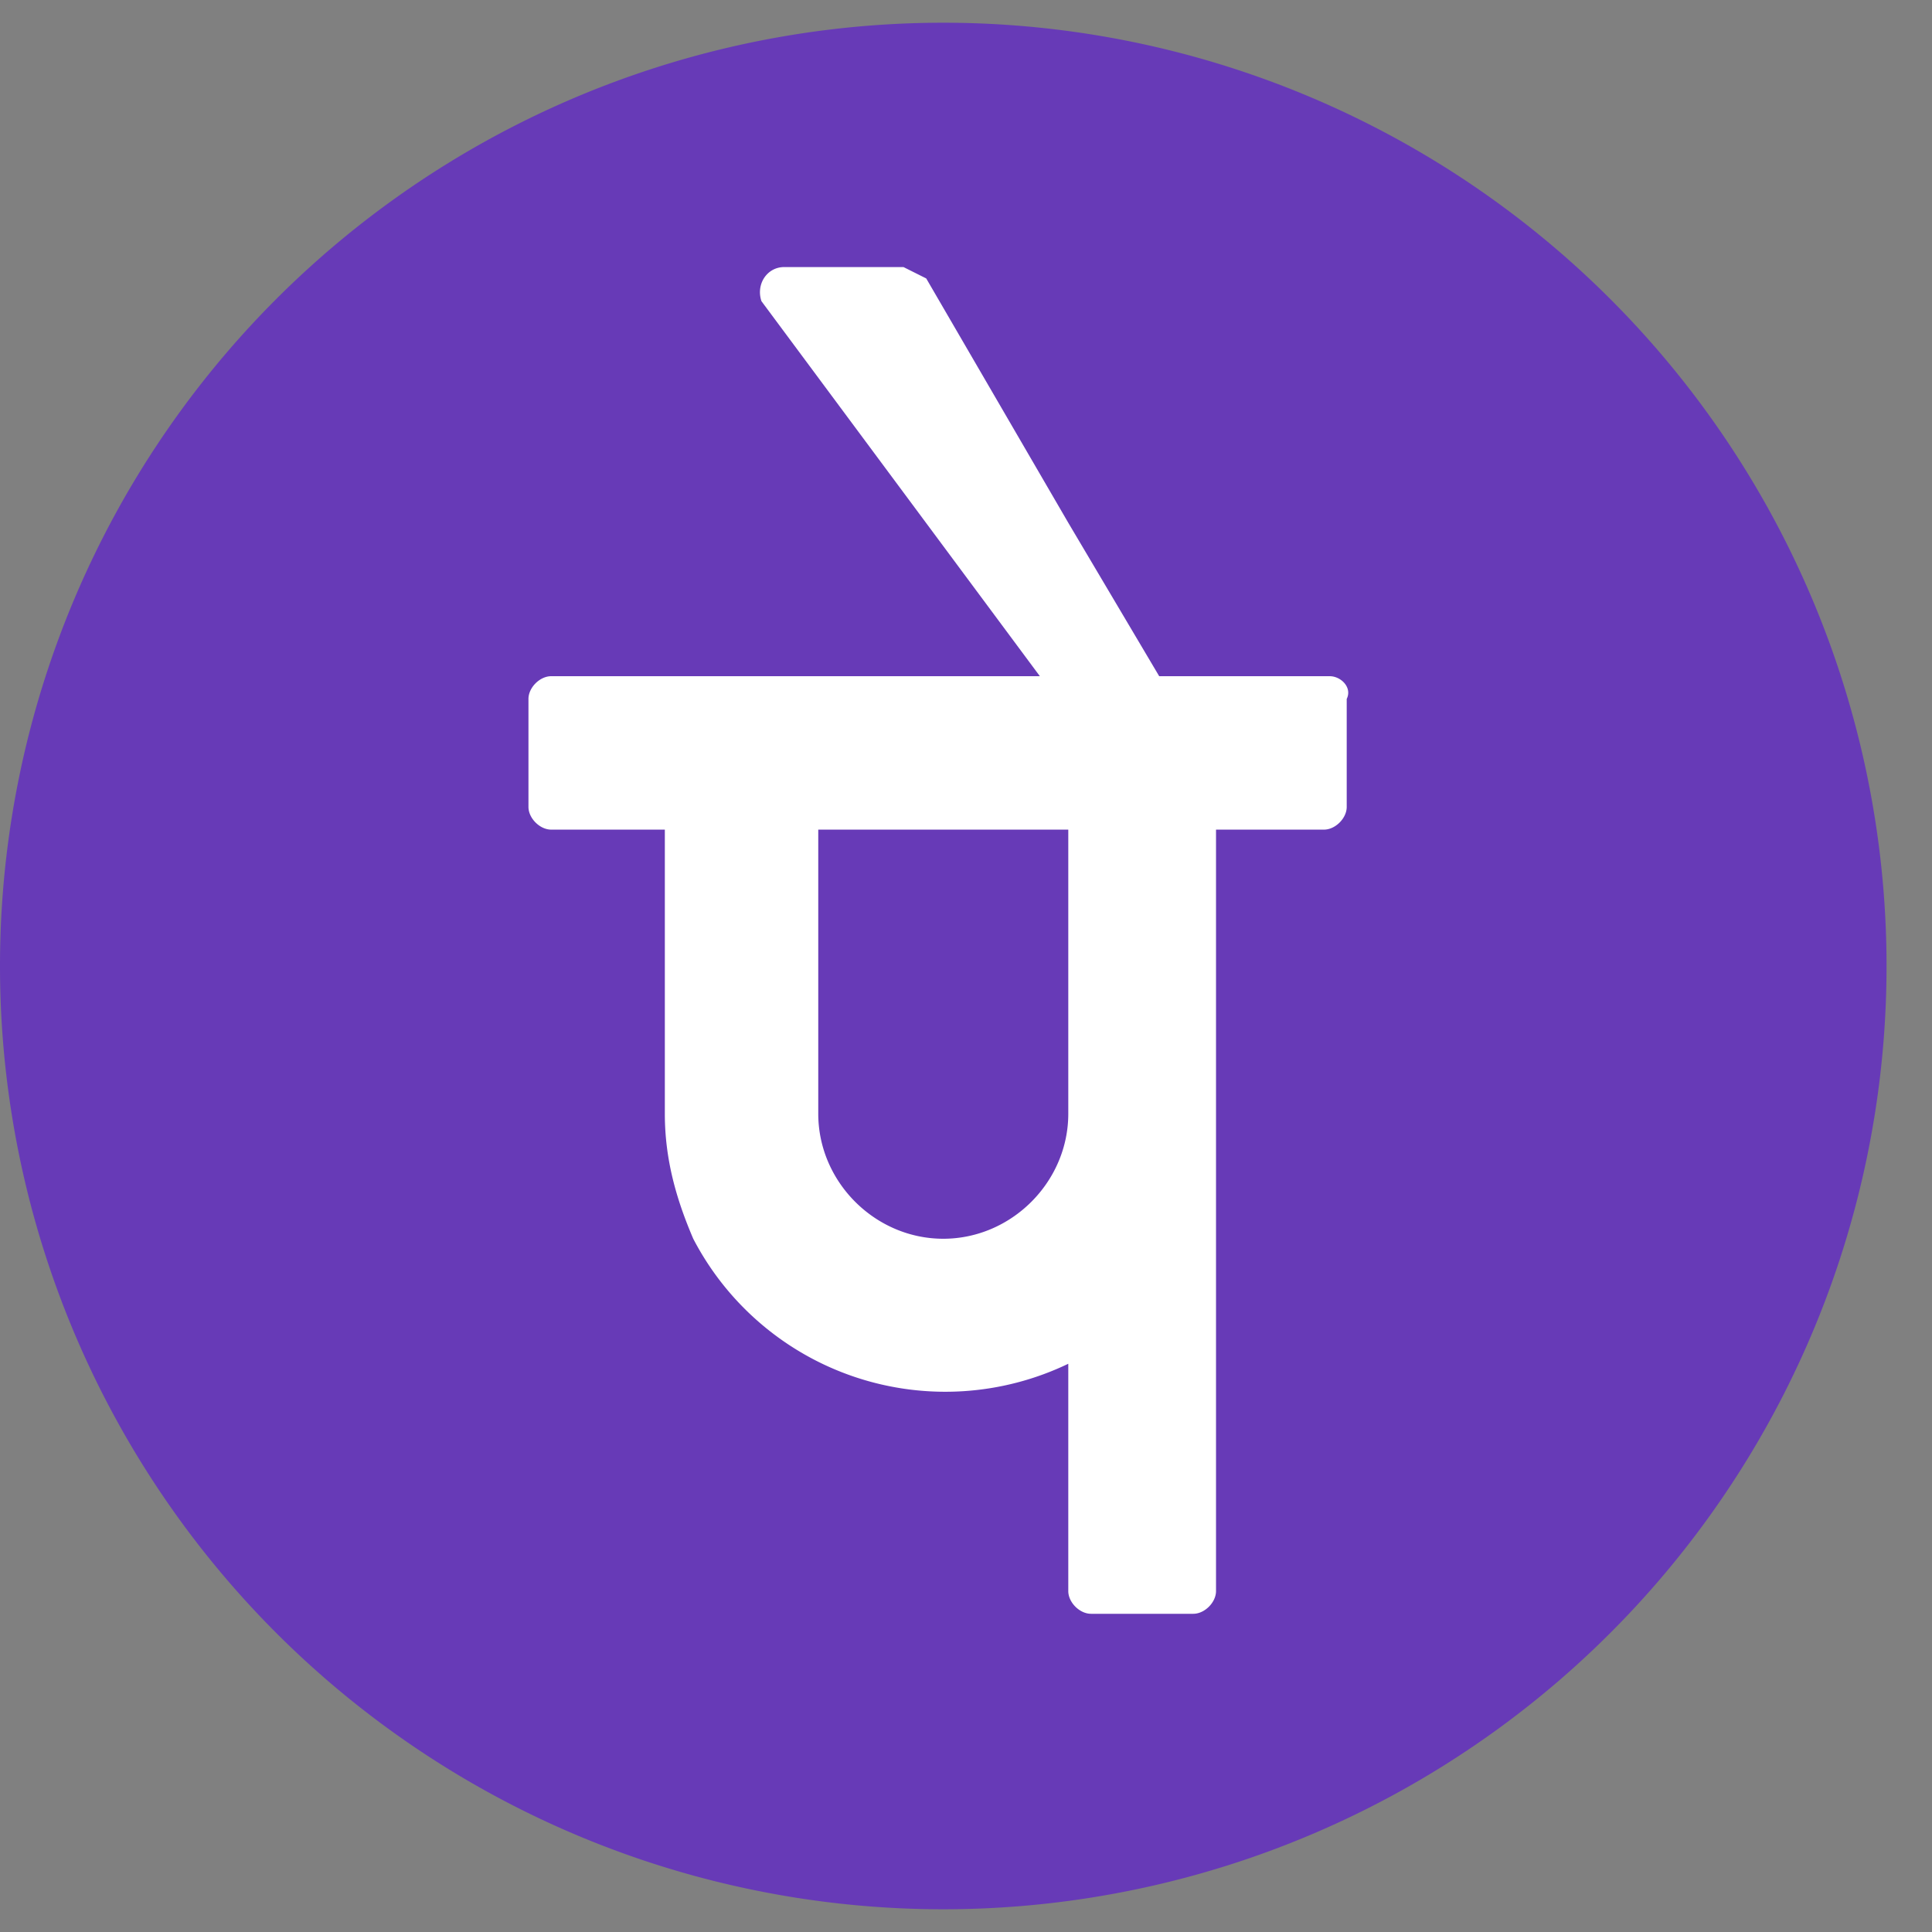<svg xmlns="http://www.w3.org/2000/svg" viewBox="0 7 34 34"><rect x="0" y="7" width="34" height="34" fill="#808080" stroke="none"/><path d="M16.6 7.4a16.6 16.6 0 0 0 0 33.2 16.6 16.6 0 0 0 0-33.2z" fill="#673ab7"/><path d="M23.4 18.9h-3l-1.6-2.7-2.5-4.3-.4-.2h-2.1c-.3 0-.5.3-.4.6l4.9 6.6H9.7c-.2 0-.4.2-.4.4v1.9c0 .2.2.4.4.4h2v5c0 .8.2 1.5.5 2.2a5 5 0 0 0 6.6 2.2v4c0 .2.2.4.4.4H21c.2 0 .4-.2.4-.4V21.6h1.9c.2 0 .4-.2.4-.4v-1.9c.1-.2-.1-.4-.3-.4zm-4.6 7.7c0 1.2-1 2.2-2.2 2.2-1.2 0-2.2-1-2.2-2.2v-5h4.4v5z" fill="#fff"/></svg>